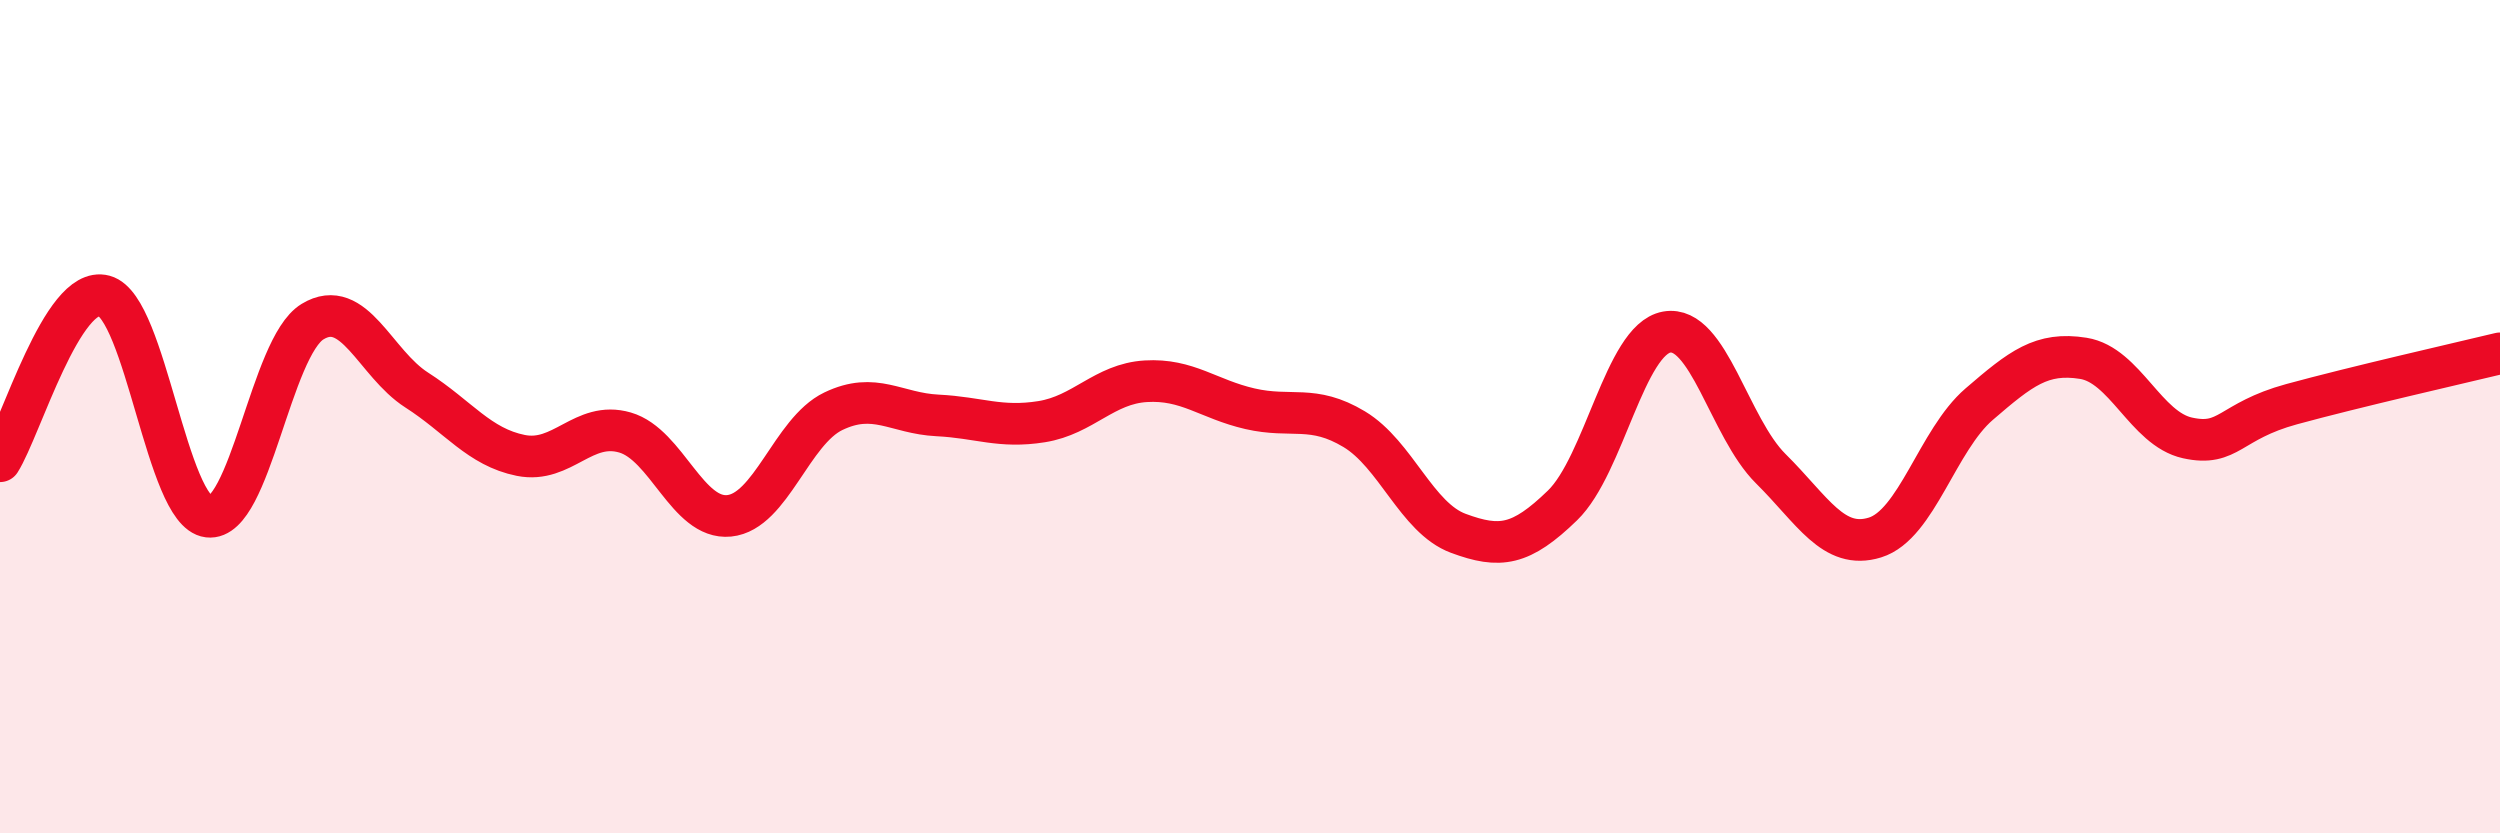
    <svg width="60" height="20" viewBox="0 0 60 20" xmlns="http://www.w3.org/2000/svg">
      <path
        d="M 0,11.07 C 0.5,10.28 1.5,6.83 2.5,7.1 C 3.5,7.37 4,12.28 5,12.4 C 6,12.52 6.5,8.33 7.5,7.72 C 8.5,7.11 9,8.72 10,9.36 C 11,10 11.5,10.73 12.5,10.93 C 13.5,11.13 14,10.09 15,10.38 C 16,10.67 16.5,12.48 17.5,12.38 C 18.5,12.28 19,10.35 20,9.87 C 21,9.39 21.5,9.92 22.5,9.97 C 23.5,10.02 24,10.28 25,10.12 C 26,9.96 26.5,9.21 27.5,9.15 C 28.5,9.09 29,9.58 30,9.81 C 31,10.04 31.5,9.7 32.5,10.3 C 33.5,10.9 34,12.43 35,12.8 C 36,13.17 36.5,13.1 37.5,12.13 C 38.5,11.16 39,8.15 40,7.97 C 41,7.79 41.5,10.26 42.5,11.25 C 43.5,12.24 44,13.21 45,12.9 C 46,12.59 46.5,10.56 47.5,9.7 C 48.5,8.84 49,8.44 50,8.6 C 51,8.76 51.5,10.29 52.5,10.51 C 53.5,10.73 53.5,10.11 55,9.7 C 56.5,9.29 59,8.72 60,8.48L60 20L0 20Z"
        fill="#EB0A25"
        opacity="0.1"
        stroke-linecap="round"
        stroke-linejoin="round"
      />
      <path
        d="M 0,11.07 C 0.5,10.28 1.5,6.83 2.5,7.1 C 3.5,7.37 4,12.28 5,12.4 C 6,12.52 6.5,8.33 7.5,7.72 C 8.5,7.11 9,8.72 10,9.36 C 11,10 11.5,10.73 12.5,10.93 C 13.5,11.13 14,10.09 15,10.38 C 16,10.67 16.5,12.48 17.5,12.38 C 18.5,12.28 19,10.35 20,9.87 C 21,9.39 21.5,9.92 22.5,9.97 C 23.5,10.02 24,10.28 25,10.12 C 26,9.96 26.5,9.21 27.5,9.15 C 28.5,9.09 29,9.58 30,9.81 C 31,10.04 31.5,9.7 32.5,10.3 C 33.5,10.9 34,12.43 35,12.8 C 36,13.17 36.5,13.1 37.5,12.13 C 38.5,11.16 39,8.15 40,7.97 C 41,7.79 41.5,10.26 42.5,11.25 C 43.5,12.24 44,13.21 45,12.9 C 46,12.59 46.5,10.56 47.5,9.7 C 48.5,8.84 49,8.44 50,8.6 C 51,8.76 51.5,10.29 52.5,10.51 C 53.5,10.73 53.5,10.11 55,9.7 C 56.5,9.29 59,8.72 60,8.48"
        stroke="#EB0A25"
        stroke-width="1"
        fill="none"
        stroke-linecap="round"
        stroke-linejoin="round"
      />
    </svg>
  
